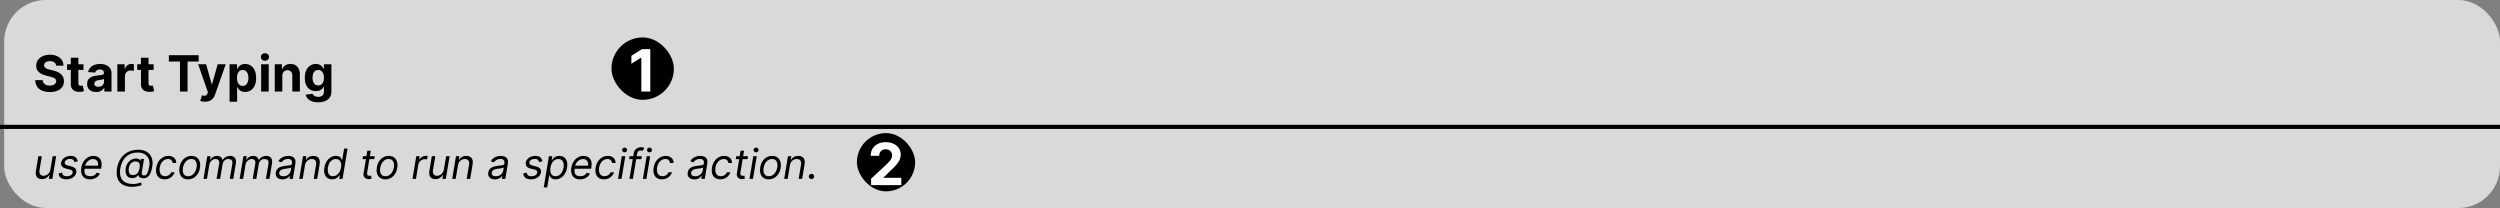 <svg width="601" height="50" viewBox="0 0 601 50" fill="none" xmlns="http://www.w3.org/2000/svg">
<rect x="0" y="0" width="601" height="50" fill="#808080" stroke="none"/>
<rect x="1" width="600" height="50" rx="10" fill="#D9D9D9"/>
<path d="M12.119 40.77L12.659 37.545H13.497L12.588 43H11.75L11.906 42.077H11.849C11.679 42.354 11.441 42.589 11.136 42.783C10.83 42.975 10.472 43.071 10.06 43.071C9.719 43.071 9.428 42.996 9.186 42.847C8.947 42.696 8.777 42.468 8.675 42.166C8.575 41.86 8.563 41.475 8.639 41.011L9.222 37.545H10.06L9.491 40.955C9.428 41.352 9.488 41.669 9.673 41.906C9.857 42.143 10.124 42.261 10.472 42.261C10.68 42.261 10.9 42.208 11.132 42.102C11.367 41.995 11.575 41.832 11.757 41.611C11.942 41.391 12.062 41.111 12.119 40.77ZM18.697 38.767L17.901 38.98C17.873 38.852 17.823 38.729 17.752 38.611C17.684 38.49 17.577 38.392 17.433 38.316C17.291 38.238 17.096 38.199 16.85 38.199C16.517 38.199 16.227 38.276 15.98 38.43C15.734 38.581 15.593 38.774 15.558 39.008C15.522 39.215 15.569 39.379 15.7 39.502C15.83 39.625 16.048 39.726 16.353 39.804L17.134 40.003C17.603 40.124 17.937 40.305 18.136 40.546C18.337 40.785 18.406 41.097 18.342 41.48C18.29 41.793 18.154 42.072 17.933 42.318C17.713 42.564 17.431 42.758 17.088 42.901C16.745 43.043 16.363 43.114 15.941 43.114C15.38 43.114 14.937 42.993 14.613 42.751C14.289 42.508 14.116 42.155 14.095 41.693L14.933 41.494C14.954 41.785 15.058 42.006 15.245 42.155C15.435 42.302 15.7 42.375 16.041 42.375C16.431 42.375 16.757 42.292 17.017 42.126C17.278 41.958 17.426 41.757 17.461 41.523C17.497 41.331 17.459 41.171 17.348 41.043C17.239 40.916 17.049 40.82 16.779 40.756L15.913 40.543C15.43 40.422 15.091 40.237 14.897 39.989C14.705 39.74 14.642 39.428 14.705 39.051C14.758 38.743 14.89 38.471 15.103 38.234C15.319 37.998 15.588 37.812 15.913 37.677C16.239 37.542 16.595 37.474 16.978 37.474C17.518 37.474 17.922 37.593 18.189 37.83C18.457 38.064 18.626 38.376 18.697 38.767ZM21.62 43.114C21.097 43.114 20.665 42.998 20.324 42.766C19.983 42.531 19.745 42.205 19.61 41.785C19.476 41.364 19.454 40.874 19.547 40.315C19.639 39.757 19.822 39.264 20.097 38.838C20.372 38.41 20.714 38.076 21.123 37.837C21.533 37.595 21.983 37.474 22.473 37.474C22.757 37.474 23.03 37.522 23.293 37.617C23.556 37.711 23.783 37.865 23.975 38.078C24.166 38.289 24.3 38.568 24.376 38.916C24.452 39.264 24.447 39.693 24.362 40.202L24.305 40.557H20.101L20.214 39.832H23.566C23.621 39.525 23.607 39.25 23.524 39.008C23.443 38.767 23.302 38.577 23.101 38.437C22.902 38.297 22.65 38.227 22.345 38.227C22.03 38.227 21.736 38.312 21.464 38.483C21.192 38.651 20.965 38.864 20.782 39.122C20.6 39.378 20.486 39.638 20.441 39.903L20.342 40.528C20.271 40.981 20.282 41.34 20.374 41.608C20.469 41.876 20.633 42.068 20.867 42.187C21.102 42.303 21.395 42.361 21.748 42.361C21.973 42.361 22.18 42.33 22.37 42.269C22.559 42.205 22.728 42.11 22.878 41.984C23.027 41.856 23.152 41.698 23.254 41.508L24.021 41.736C23.891 42.01 23.707 42.252 23.471 42.46C23.236 42.666 22.962 42.827 22.647 42.943C22.334 43.057 21.992 43.114 21.62 43.114ZM31.878 44.918C31.153 44.918 30.53 44.818 30.006 44.619C29.483 44.423 29.063 44.133 28.746 43.749C28.431 43.366 28.223 42.896 28.121 42.34C28.019 41.783 28.026 41.146 28.142 40.429C28.256 39.735 28.457 39.115 28.746 38.568C29.035 38.021 29.399 37.557 29.84 37.176C30.282 36.793 30.791 36.5 31.366 36.299C31.942 36.098 32.572 35.997 33.256 35.997C33.921 35.997 34.486 36.106 34.95 36.324C35.414 36.539 35.783 36.832 36.057 37.201C36.334 37.568 36.519 37.981 36.611 38.44C36.706 38.9 36.715 39.373 36.636 39.861C36.58 40.204 36.505 40.552 36.413 40.905C36.323 41.258 36.2 41.582 36.043 41.878C35.887 42.171 35.684 42.408 35.432 42.588C35.182 42.768 34.868 42.858 34.492 42.858C34.326 42.858 34.147 42.832 33.955 42.78C33.764 42.728 33.6 42.641 33.465 42.521C33.33 42.4 33.265 42.238 33.27 42.034H33.227C33.151 42.171 33.045 42.302 32.908 42.425C32.77 42.548 32.601 42.646 32.4 42.719C32.199 42.793 31.963 42.825 31.693 42.815C31.388 42.803 31.129 42.735 30.916 42.609C30.705 42.481 30.539 42.309 30.418 42.091C30.298 41.871 30.222 41.616 30.191 41.327C30.16 41.036 30.173 40.722 30.23 40.386C30.285 40.067 30.38 39.774 30.518 39.509C30.655 39.244 30.824 39.012 31.026 38.813C31.229 38.614 31.454 38.456 31.7 38.337C31.947 38.217 32.205 38.142 32.474 38.114C32.716 38.09 32.93 38.101 33.117 38.146C33.304 38.188 33.453 38.253 33.565 38.341C33.676 38.426 33.739 38.521 33.753 38.625H33.795L33.867 38.227H34.619L34.08 41.438C34.051 41.636 34.081 41.812 34.168 41.963C34.256 42.115 34.406 42.19 34.619 42.19C34.861 42.19 35.059 42.108 35.212 41.942C35.369 41.776 35.499 41.52 35.603 41.175C35.709 40.829 35.808 40.386 35.898 39.847C35.952 39.529 35.962 39.217 35.926 38.909C35.891 38.599 35.808 38.309 35.678 38.039C35.55 37.769 35.37 37.531 35.138 37.325C34.906 37.119 34.62 36.958 34.282 36.842C33.946 36.724 33.552 36.665 33.099 36.665C32.543 36.665 32.031 36.751 31.562 36.924C31.093 37.094 30.679 37.344 30.319 37.673C29.959 38 29.661 38.398 29.424 38.867C29.187 39.333 29.02 39.863 28.923 40.457C28.824 41.061 28.814 41.597 28.895 42.066C28.978 42.535 29.149 42.93 29.41 43.252C29.673 43.574 30.022 43.818 30.457 43.984C30.893 44.152 31.414 44.236 32.02 44.236C32.28 44.236 32.541 44.211 32.801 44.161C33.062 44.111 33.294 44.057 33.497 43.998C33.701 43.939 33.847 43.895 33.938 43.867L34.037 44.52C33.876 44.581 33.672 44.643 33.426 44.705C33.18 44.766 32.921 44.817 32.648 44.857C32.376 44.898 32.119 44.918 31.878 44.918ZM31.935 42.091C32.252 42.091 32.518 42.027 32.734 41.899C32.949 41.771 33.123 41.578 33.256 41.32C33.388 41.062 33.488 40.737 33.554 40.344C33.62 39.946 33.621 39.636 33.557 39.413C33.496 39.191 33.375 39.035 33.195 38.945C33.018 38.855 32.787 38.81 32.503 38.81C32.233 38.81 31.991 38.881 31.778 39.023C31.565 39.162 31.389 39.349 31.249 39.584C31.11 39.816 31.016 40.069 30.969 40.344C30.921 40.647 30.916 40.932 30.951 41.2C30.989 41.465 31.085 41.68 31.239 41.846C31.395 42.009 31.627 42.091 31.935 42.091ZM39.567 43.114C39.053 43.114 38.632 42.993 38.303 42.751C37.976 42.51 37.749 42.177 37.621 41.754C37.493 41.33 37.474 40.846 37.564 40.301C37.654 39.747 37.836 39.258 38.111 38.834C38.386 38.408 38.728 38.076 39.137 37.837C39.547 37.595 39.998 37.474 40.49 37.474C40.874 37.474 41.208 37.545 41.492 37.688C41.776 37.83 41.995 38.028 42.149 38.284C42.303 38.54 42.375 38.838 42.365 39.179H41.527C41.504 38.93 41.397 38.71 41.208 38.519C41.02 38.324 40.743 38.227 40.377 38.227C40.05 38.227 39.749 38.312 39.475 38.483C39.2 38.651 38.969 38.889 38.782 39.197C38.595 39.502 38.468 39.861 38.402 40.273C38.331 40.694 38.337 41.061 38.42 41.374C38.503 41.686 38.653 41.929 38.871 42.102C39.089 42.274 39.363 42.361 39.695 42.361C39.913 42.361 40.116 42.323 40.306 42.247C40.495 42.171 40.663 42.062 40.81 41.92C40.957 41.778 41.073 41.608 41.158 41.409H41.996C41.892 41.731 41.725 42.021 41.495 42.279C41.266 42.535 40.987 42.738 40.661 42.89C40.334 43.039 39.969 43.114 39.567 43.114ZM45.203 43.114C44.701 43.114 44.281 42.994 43.942 42.755C43.603 42.516 43.364 42.181 43.225 41.75C43.087 41.319 43.065 40.817 43.157 40.244C43.247 39.686 43.426 39.199 43.693 38.785C43.963 38.368 44.298 38.046 44.698 37.819C45.101 37.589 45.544 37.474 46.026 37.474C46.528 37.474 46.947 37.595 47.284 37.837C47.622 38.076 47.861 38.412 48.001 38.845C48.141 39.276 48.164 39.78 48.072 40.358C47.982 40.912 47.801 41.396 47.529 41.81C47.259 42.222 46.924 42.543 46.524 42.773C46.126 43 45.685 43.114 45.203 43.114ZM45.217 42.361C45.6 42.361 45.933 42.263 46.215 42.066C46.499 41.87 46.728 41.61 46.904 41.288C47.081 40.966 47.201 40.618 47.262 40.244C47.319 39.889 47.317 39.559 47.255 39.254C47.194 38.946 47.062 38.698 46.861 38.511C46.66 38.322 46.377 38.227 46.012 38.227C45.629 38.227 45.294 38.327 45.007 38.526C44.723 38.724 44.493 38.986 44.318 39.31C44.143 39.635 44.026 39.984 43.967 40.358C43.91 40.713 43.911 41.043 43.97 41.349C44.032 41.652 44.163 41.897 44.364 42.084C44.568 42.269 44.852 42.361 45.217 42.361ZM48.918 43L49.827 37.545H50.637L50.495 38.398H50.566C50.729 38.106 50.95 37.88 51.23 37.719C51.511 37.556 51.83 37.474 52.185 37.474C52.54 37.474 52.825 37.556 53.041 37.719C53.256 37.88 53.407 38.106 53.492 38.398H53.549C53.733 38.114 53.98 37.889 54.287 37.723C54.597 37.557 54.948 37.474 55.338 37.474C55.821 37.474 56.193 37.627 56.453 37.932C56.716 38.238 56.794 38.71 56.688 39.349L56.077 43H55.239L55.85 39.349C55.914 38.945 55.85 38.657 55.658 38.486C55.469 38.314 55.225 38.227 54.926 38.227C54.543 38.227 54.227 38.342 53.978 38.572C53.73 38.801 53.577 39.094 53.52 39.449L52.924 43H52.071L52.696 39.264C52.746 38.952 52.687 38.701 52.519 38.511C52.351 38.322 52.107 38.227 51.787 38.227C51.569 38.227 51.356 38.286 51.148 38.405C50.94 38.521 50.761 38.682 50.612 38.888C50.463 39.091 50.367 39.326 50.324 39.591L49.756 43H48.918ZM57.609 43L58.519 37.545H59.328L59.186 38.398H59.257C59.42 38.106 59.642 37.88 59.921 37.719C60.203 37.556 60.521 37.474 60.876 37.474C61.231 37.474 61.517 37.556 61.732 37.719C61.948 37.88 62.098 38.106 62.183 38.398H62.24C62.425 38.114 62.671 37.889 62.979 37.723C63.289 37.557 63.639 37.474 64.03 37.474C64.513 37.474 64.885 37.627 65.145 37.932C65.408 38.238 65.486 38.71 65.379 39.349L64.769 43H63.93L64.541 39.349C64.605 38.945 64.541 38.657 64.349 38.486C64.16 38.314 63.916 38.227 63.618 38.227C63.234 38.227 62.918 38.342 62.67 38.572C62.421 38.801 62.269 39.094 62.212 39.449L61.615 43H60.763L61.388 39.264C61.438 38.952 61.378 38.701 61.21 38.511C61.042 38.322 60.798 38.227 60.479 38.227C60.261 38.227 60.048 38.286 59.84 38.405C59.631 38.521 59.452 38.682 59.303 38.888C59.154 39.091 59.058 39.326 59.016 39.591L58.447 43H57.609ZM67.892 43.128C67.546 43.128 67.243 43.063 66.983 42.932C66.722 42.8 66.529 42.609 66.404 42.361C66.278 42.11 66.244 41.807 66.301 41.452C66.355 41.139 66.461 40.886 66.617 40.692C66.773 40.495 66.963 40.341 67.185 40.23C67.41 40.117 67.651 40.032 67.909 39.978C68.17 39.921 68.429 39.877 68.687 39.847C69.023 39.804 69.297 39.771 69.507 39.747C69.718 39.724 69.877 39.684 69.983 39.63C70.09 39.575 70.155 39.482 70.179 39.349V39.321C70.235 38.973 70.189 38.702 70.04 38.508C69.891 38.311 69.625 38.213 69.241 38.213C68.843 38.213 68.511 38.301 68.243 38.476C67.976 38.651 67.778 38.838 67.65 39.037L66.912 38.753C67.106 38.421 67.338 38.163 67.608 37.979C67.877 37.792 68.16 37.661 68.456 37.588C68.752 37.512 69.037 37.474 69.312 37.474C69.487 37.474 69.685 37.496 69.905 37.538C70.125 37.579 70.331 37.663 70.523 37.791C70.717 37.918 70.863 38.111 70.96 38.369C71.059 38.627 71.073 38.973 71.002 39.406L70.406 43H69.568L69.696 42.261H69.653C69.577 42.38 69.461 42.506 69.305 42.641C69.151 42.776 68.956 42.891 68.719 42.986C68.485 43.081 68.209 43.128 67.892 43.128ZM68.133 42.375C68.465 42.375 68.755 42.31 69.003 42.18C69.254 42.05 69.455 41.881 69.607 41.675C69.761 41.469 69.857 41.253 69.894 41.026L70.022 40.258C69.98 40.301 69.896 40.34 69.77 40.376C69.645 40.409 69.503 40.438 69.344 40.465C69.188 40.488 69.035 40.51 68.886 40.528C68.739 40.545 68.621 40.559 68.531 40.571C68.308 40.599 68.097 40.646 67.895 40.709C67.696 40.771 67.528 40.865 67.391 40.99C67.256 41.113 67.172 41.281 67.139 41.494C67.089 41.785 67.159 42.006 67.348 42.155C67.538 42.302 67.799 42.375 68.133 42.375ZM73.313 39.719L72.774 43H71.936L72.845 37.545H73.654L73.512 38.398H73.583C73.754 38.121 73.985 37.898 74.276 37.73C74.567 37.56 74.918 37.474 75.33 37.474C75.695 37.474 76.003 37.55 76.254 37.702C76.507 37.851 76.686 38.078 76.79 38.383C76.897 38.687 76.912 39.07 76.836 39.534L76.254 43H75.416L75.984 39.591C76.055 39.165 75.999 38.831 75.817 38.59C75.637 38.348 75.352 38.227 74.961 38.227C74.691 38.227 74.442 38.285 74.212 38.401C73.985 38.517 73.792 38.687 73.633 38.909C73.477 39.132 73.37 39.401 73.313 39.719ZM79.838 43.114C79.381 43.114 78.997 42.999 78.687 42.769C78.377 42.537 78.158 42.211 78.03 41.789C77.905 41.365 77.889 40.865 77.984 40.287C78.081 39.714 78.262 39.217 78.527 38.795C78.795 38.374 79.123 38.048 79.511 37.819C79.899 37.589 80.323 37.474 80.782 37.474C81.137 37.474 81.409 37.534 81.596 37.652C81.785 37.768 81.922 37.901 82.007 38.05C82.093 38.197 82.158 38.317 82.203 38.412H82.274L82.721 35.727H83.559L82.352 43H81.542L81.684 42.162H81.585C81.507 42.261 81.398 42.387 81.258 42.538C81.118 42.688 80.934 42.821 80.704 42.94C80.477 43.056 80.188 43.114 79.838 43.114ZM80.044 42.361C80.38 42.361 80.68 42.273 80.946 42.098C81.213 41.92 81.436 41.675 81.613 41.363C81.791 41.048 81.914 40.685 81.983 40.273C82.051 39.865 82.049 39.509 81.975 39.204C81.902 38.896 81.761 38.657 81.553 38.486C81.345 38.314 81.069 38.227 80.725 38.227C80.373 38.227 80.066 38.318 79.806 38.501C79.545 38.681 79.334 38.926 79.17 39.236C79.007 39.544 78.893 39.889 78.829 40.273C78.765 40.661 78.764 41.014 78.826 41.331C78.887 41.646 79.017 41.897 79.216 42.084C79.418 42.269 79.693 42.361 80.044 42.361ZM90.09 37.545L89.976 38.256H87.15L87.263 37.545H90.09ZM88.3 36.239H89.138L88.272 41.438C88.234 41.674 88.24 41.852 88.289 41.97C88.341 42.086 88.42 42.164 88.524 42.205C88.63 42.242 88.745 42.261 88.868 42.261C88.961 42.261 89.036 42.257 89.096 42.247C89.155 42.235 89.202 42.226 89.238 42.219L89.294 42.972C89.231 42.993 89.144 43.014 89.035 43.035C88.929 43.059 88.797 43.071 88.641 43.071C88.404 43.071 88.182 43.02 87.973 42.918C87.765 42.816 87.605 42.661 87.494 42.453C87.383 42.245 87.353 41.982 87.405 41.665L88.3 36.239ZM92.634 43.114C92.132 43.114 91.712 42.994 91.374 42.755C91.035 42.516 90.796 42.181 90.656 41.75C90.519 41.319 90.496 40.817 90.589 40.244C90.679 39.686 90.858 39.199 91.125 38.785C91.395 38.368 91.73 38.046 92.13 37.819C92.532 37.589 92.975 37.474 93.458 37.474C93.96 37.474 94.379 37.595 94.715 37.837C95.054 38.076 95.293 38.412 95.433 38.845C95.572 39.276 95.596 39.78 95.504 40.358C95.414 40.912 95.233 41.396 94.96 41.81C94.69 42.222 94.355 42.543 93.955 42.773C93.558 43 93.117 43.114 92.634 43.114ZM92.648 42.361C93.032 42.361 93.365 42.263 93.646 42.066C93.93 41.87 94.16 41.61 94.335 41.288C94.513 40.966 94.632 40.618 94.694 40.244C94.751 39.889 94.748 39.559 94.687 39.254C94.625 38.946 94.494 38.698 94.293 38.511C94.091 38.322 93.808 38.227 93.444 38.227C93.06 38.227 92.725 38.327 92.439 38.526C92.155 38.724 91.925 38.986 91.75 39.31C91.575 39.635 91.458 39.984 91.398 40.358C91.342 40.713 91.343 41.043 91.402 41.349C91.463 41.652 91.595 41.897 91.796 42.084C92 42.269 92.284 42.361 92.648 42.361ZM99.162 43L100.071 37.545H100.881L100.739 38.369H100.796C100.938 38.099 101.154 37.88 101.445 37.712C101.737 37.544 102.046 37.46 102.372 37.46C102.436 37.46 102.513 37.461 102.603 37.464C102.693 37.464 102.763 37.467 102.813 37.474L102.671 38.327C102.642 38.32 102.578 38.309 102.479 38.295C102.379 38.278 102.273 38.27 102.159 38.27C101.894 38.27 101.649 38.325 101.424 38.437C101.199 38.546 101.011 38.697 100.86 38.891C100.708 39.083 100.611 39.302 100.568 39.548L100 43H99.162ZM106.709 40.77L107.249 37.545H108.087L107.178 43H106.34L106.496 42.077H106.439C106.269 42.354 106.031 42.589 105.725 42.783C105.42 42.975 105.061 43.071 104.65 43.071C104.309 43.071 104.017 42.996 103.776 42.847C103.537 42.696 103.366 42.468 103.265 42.166C103.165 41.86 103.153 41.475 103.229 41.011L103.811 37.545H104.65L104.081 40.955C104.017 41.352 104.078 41.669 104.262 41.906C104.447 42.143 104.713 42.261 105.061 42.261C105.27 42.261 105.49 42.208 105.722 42.102C105.956 41.995 106.165 41.832 106.347 41.611C106.532 41.391 106.652 41.111 106.709 40.77ZM110.091 39.719L109.551 43H108.713L109.622 37.545H110.432L110.29 38.398H110.361C110.531 38.121 110.762 37.898 111.053 37.73C111.344 37.56 111.696 37.474 112.108 37.474C112.472 37.474 112.78 37.55 113.031 37.702C113.284 37.851 113.463 38.078 113.567 38.383C113.674 38.687 113.689 39.07 113.613 39.534L113.031 43H112.193L112.761 39.591C112.832 39.165 112.777 38.831 112.594 38.59C112.414 38.348 112.129 38.227 111.738 38.227C111.469 38.227 111.219 38.285 110.989 38.401C110.762 38.517 110.569 38.687 110.41 38.909C110.254 39.132 110.148 39.401 110.091 39.719ZM118.966 43.128C118.62 43.128 118.317 43.063 118.057 42.932C117.796 42.8 117.603 42.609 117.478 42.361C117.353 42.11 117.318 41.807 117.375 41.452C117.429 41.139 117.535 40.886 117.691 40.692C117.847 40.495 118.037 40.341 118.259 40.23C118.484 40.117 118.726 40.032 118.984 39.978C119.244 39.921 119.503 39.877 119.761 39.847C120.098 39.804 120.371 39.771 120.582 39.747C120.792 39.724 120.951 39.684 121.058 39.63C121.164 39.575 121.229 39.482 121.253 39.349V39.321C121.31 38.973 121.263 38.702 121.114 38.508C120.965 38.311 120.699 38.213 120.315 38.213C119.918 38.213 119.585 38.301 119.317 38.476C119.05 38.651 118.852 38.838 118.724 39.037L117.986 38.753C118.18 38.421 118.412 38.163 118.682 37.979C118.952 37.792 119.235 37.661 119.531 37.588C119.826 37.512 120.112 37.474 120.386 37.474C120.562 37.474 120.759 37.496 120.979 37.538C121.2 37.579 121.406 37.663 121.597 37.791C121.791 37.918 121.937 38.111 122.034 38.369C122.134 38.627 122.148 38.973 122.077 39.406L121.48 43H120.642L120.77 42.261H120.727C120.652 42.38 120.536 42.506 120.379 42.641C120.225 42.776 120.03 42.891 119.793 42.986C119.559 43.081 119.283 43.128 118.966 43.128ZM119.207 42.375C119.539 42.375 119.829 42.31 120.077 42.18C120.328 42.05 120.53 41.881 120.681 41.675C120.835 41.469 120.931 41.253 120.969 41.026L121.097 40.258C121.054 40.301 120.97 40.34 120.844 40.376C120.719 40.409 120.577 40.438 120.418 40.465C120.262 40.488 120.109 40.51 119.96 40.528C119.813 40.545 119.695 40.559 119.605 40.571C119.383 40.599 119.171 40.646 118.969 40.709C118.771 40.771 118.603 40.865 118.465 40.99C118.33 41.113 118.246 41.281 118.213 41.494C118.163 41.785 118.233 42.006 118.423 42.155C118.612 42.302 118.874 42.375 119.207 42.375ZM130.396 38.767L129.601 38.98C129.572 38.852 129.523 38.729 129.452 38.611C129.383 38.49 129.276 38.392 129.132 38.316C128.99 38.238 128.796 38.199 128.55 38.199C128.216 38.199 127.926 38.276 127.68 38.43C127.433 38.581 127.292 38.774 127.257 39.008C127.221 39.215 127.269 39.379 127.399 39.502C127.529 39.625 127.747 39.726 128.052 39.804L128.834 40.003C129.302 40.124 129.636 40.305 129.835 40.546C130.036 40.785 130.105 41.097 130.041 41.48C129.989 41.793 129.853 42.072 129.633 42.318C129.412 42.564 129.131 42.758 128.787 42.901C128.444 43.043 128.062 43.114 127.64 43.114C127.079 43.114 126.637 42.993 126.312 42.751C125.988 42.508 125.815 42.155 125.794 41.693L126.632 41.494C126.653 41.785 126.757 42.006 126.944 42.155C127.134 42.302 127.399 42.375 127.74 42.375C128.131 42.375 128.456 42.292 128.716 42.126C128.977 41.958 129.125 41.757 129.16 41.523C129.196 41.331 129.158 41.171 129.047 41.043C128.938 40.916 128.748 40.82 128.479 40.756L127.612 40.543C127.129 40.422 126.791 40.237 126.596 39.989C126.405 39.74 126.341 39.428 126.405 39.051C126.457 38.743 126.589 38.471 126.802 38.234C127.018 37.998 127.288 37.812 127.612 37.677C127.939 37.542 128.294 37.474 128.677 37.474C129.217 37.474 129.621 37.593 129.888 37.83C130.156 38.064 130.325 38.376 130.396 38.767ZM130.706 45.045L131.963 37.545H132.773L132.631 38.412H132.73C132.806 38.317 132.91 38.197 133.043 38.05C133.178 37.901 133.359 37.768 133.586 37.652C133.816 37.534 134.108 37.474 134.463 37.474C134.922 37.474 135.307 37.589 135.617 37.819C135.927 38.048 136.146 38.374 136.274 38.795C136.402 39.217 136.419 39.714 136.324 40.287C136.229 40.865 136.048 41.365 135.781 41.789C135.513 42.211 135.186 42.537 134.8 42.769C134.415 42.999 133.994 43.114 133.54 43.114C133.189 43.114 132.918 43.056 132.727 42.94C132.535 42.821 132.395 42.688 132.308 42.538C132.22 42.387 132.152 42.261 132.105 42.162H132.034L131.551 45.045H130.706ZM132.332 40.273C132.266 40.685 132.266 41.048 132.332 41.363C132.401 41.675 132.537 41.92 132.741 42.098C132.947 42.273 133.218 42.361 133.554 42.361C133.904 42.361 134.211 42.269 134.474 42.084C134.739 41.897 134.957 41.646 135.127 41.331C135.3 41.014 135.42 40.661 135.486 40.273C135.547 39.889 135.545 39.544 135.479 39.236C135.412 38.926 135.277 38.681 135.074 38.501C134.87 38.318 134.591 38.227 134.236 38.227C133.895 38.227 133.593 38.314 133.33 38.486C133.07 38.657 132.854 38.896 132.684 39.204C132.516 39.509 132.399 39.865 132.332 40.273ZM139.423 43.114C138.9 43.114 138.468 42.998 138.127 42.766C137.786 42.531 137.548 42.205 137.413 41.785C137.278 41.364 137.257 40.874 137.349 40.315C137.442 39.757 137.625 39.264 137.9 38.838C138.174 38.41 138.516 38.076 138.926 37.837C139.336 37.595 139.785 37.474 140.275 37.474C140.559 37.474 140.833 37.522 141.096 37.617C141.358 37.711 141.586 37.865 141.778 38.078C141.969 38.289 142.103 38.568 142.179 38.916C142.255 39.264 142.25 39.693 142.165 40.202L142.108 40.557H137.903L138.017 39.832H141.369C141.424 39.525 141.409 39.25 141.327 39.008C141.246 38.767 141.105 38.577 140.904 38.437C140.705 38.297 140.453 38.227 140.148 38.227C139.833 38.227 139.539 38.312 139.267 38.483C138.995 38.651 138.767 38.864 138.585 39.122C138.403 39.378 138.289 39.638 138.244 39.903L138.145 40.528C138.074 40.981 138.084 41.34 138.177 41.608C138.271 41.876 138.436 42.068 138.67 42.187C138.905 42.303 139.198 42.361 139.551 42.361C139.776 42.361 139.983 42.33 140.172 42.269C140.362 42.205 140.531 42.11 140.68 41.984C140.829 41.856 140.955 41.698 141.057 41.508L141.824 41.736C141.693 42.01 141.51 42.252 141.273 42.46C141.039 42.666 140.764 42.827 140.449 42.943C140.137 43.057 139.795 43.114 139.423 43.114ZM145.192 43.114C144.678 43.114 144.257 42.993 143.928 42.751C143.601 42.51 143.374 42.177 143.246 41.754C143.118 41.33 143.099 40.846 143.189 40.301C143.279 39.747 143.461 39.258 143.736 38.834C144.011 38.408 144.353 38.076 144.762 37.837C145.172 37.595 145.623 37.474 146.115 37.474C146.499 37.474 146.833 37.545 147.117 37.688C147.401 37.83 147.62 38.028 147.774 38.284C147.927 38.54 148 38.838 147.99 39.179H147.152C147.128 38.93 147.022 38.71 146.833 38.519C146.646 38.324 146.369 38.227 146.002 38.227C145.675 38.227 145.374 38.312 145.1 38.483C144.825 38.651 144.594 38.889 144.407 39.197C144.22 39.502 144.093 39.861 144.027 40.273C143.956 40.694 143.962 41.061 144.045 41.374C144.128 41.686 144.278 41.929 144.496 42.102C144.714 42.274 144.988 42.361 145.32 42.361C145.538 42.361 145.741 42.323 145.931 42.247C146.12 42.171 146.288 42.062 146.435 41.92C146.582 41.778 146.698 41.608 146.783 41.409H147.621C147.517 41.731 147.35 42.021 147.12 42.279C146.891 42.535 146.612 42.738 146.286 42.89C145.959 43.039 145.594 43.114 145.192 43.114ZM148.576 43L149.485 37.545H150.323L149.414 43H148.576ZM150.16 36.622C149.997 36.622 149.856 36.566 149.737 36.455C149.621 36.344 149.563 36.21 149.563 36.054C149.563 35.898 149.621 35.764 149.737 35.653C149.856 35.541 149.997 35.486 150.16 35.486C150.323 35.486 150.463 35.541 150.579 35.653C150.697 35.764 150.757 35.898 150.757 36.054C150.757 36.21 150.697 36.344 150.579 36.455C150.463 36.566 150.323 36.622 150.16 36.622ZM154.287 37.545L154.174 38.256H151.233L151.347 37.545H154.287ZM151.319 43L152.355 36.793C152.403 36.48 152.516 36.22 152.696 36.011C152.879 35.803 153.095 35.647 153.346 35.543C153.6 35.438 153.856 35.386 154.117 35.386C154.323 35.386 154.487 35.403 154.61 35.436C154.736 35.469 154.827 35.5 154.884 35.528L154.529 36.253C154.486 36.239 154.429 36.221 154.358 36.2C154.29 36.178 154.195 36.168 154.074 36.168C153.797 36.168 153.587 36.237 153.442 36.377C153.298 36.517 153.201 36.722 153.151 36.992L152.157 43H151.319ZM154.553 43L155.462 37.545H156.3L155.391 43H154.553ZM156.137 36.622C155.973 36.622 155.832 36.566 155.714 36.455C155.598 36.344 155.54 36.21 155.54 36.054C155.54 35.898 155.598 35.764 155.714 35.653C155.832 35.541 155.973 35.486 156.137 35.486C156.3 35.486 156.44 35.541 156.556 35.653C156.674 35.764 156.733 35.898 156.733 36.054C156.733 36.21 156.674 36.344 156.556 36.455C156.44 36.566 156.3 36.622 156.137 36.622ZM159.127 43.114C158.614 43.114 158.192 42.993 157.863 42.751C157.537 42.51 157.309 42.177 157.181 41.754C157.054 41.33 157.035 40.846 157.125 40.301C157.215 39.747 157.397 39.258 157.672 38.834C157.946 38.408 158.288 38.076 158.698 37.837C159.107 37.595 159.558 37.474 160.051 37.474C160.434 37.474 160.768 37.545 161.052 37.688C161.336 37.83 161.555 38.028 161.709 38.284C161.863 38.54 161.935 38.838 161.926 39.179H161.088C161.064 38.93 160.958 38.71 160.768 38.519C160.581 38.324 160.304 38.227 159.937 38.227C159.61 38.227 159.31 38.312 159.035 38.483C158.761 38.651 158.53 38.889 158.343 39.197C158.156 39.502 158.029 39.861 157.963 40.273C157.892 40.694 157.898 41.061 157.98 41.374C158.063 41.686 158.214 41.929 158.431 42.102C158.649 42.274 158.924 42.361 159.255 42.361C159.473 42.361 159.677 42.323 159.866 42.247C160.056 42.171 160.224 42.062 160.37 41.92C160.517 41.778 160.633 41.608 160.718 41.409H161.556C161.452 41.731 161.285 42.021 161.056 42.279C160.826 42.535 160.548 42.738 160.221 42.89C159.895 43.039 159.53 43.114 159.127 43.114ZM166.915 43.128C166.569 43.128 166.266 43.063 166.006 42.932C165.746 42.8 165.553 42.609 165.427 42.361C165.302 42.11 165.267 41.807 165.324 41.452C165.379 41.139 165.484 40.886 165.64 40.692C165.797 40.495 165.986 40.341 166.208 40.23C166.433 40.117 166.675 40.032 166.933 39.978C167.193 39.921 167.453 39.877 167.711 39.847C168.047 39.804 168.32 39.771 168.531 39.747C168.742 39.724 168.9 39.684 169.007 39.63C169.113 39.575 169.178 39.482 169.202 39.349V39.321C169.259 38.973 169.213 38.702 169.064 38.508C168.914 38.311 168.648 38.213 168.265 38.213C167.867 38.213 167.534 38.301 167.267 38.476C166.999 38.651 166.801 38.838 166.674 39.037L165.935 38.753C166.129 38.421 166.361 38.163 166.631 37.979C166.901 37.792 167.184 37.661 167.48 37.588C167.776 37.512 168.061 37.474 168.336 37.474C168.511 37.474 168.708 37.496 168.929 37.538C169.149 37.579 169.355 37.663 169.547 37.791C169.741 37.918 169.886 38.111 169.983 38.369C170.083 38.627 170.097 38.973 170.026 39.406L169.429 43H168.591L168.719 42.261H168.676C168.601 42.38 168.485 42.506 168.328 42.641C168.175 42.776 167.979 42.891 167.743 42.986C167.508 43.081 167.232 43.128 166.915 43.128ZM167.157 42.375C167.488 42.375 167.778 42.31 168.027 42.18C168.278 42.05 168.479 41.881 168.63 41.675C168.784 41.469 168.88 41.253 168.918 41.026L169.046 40.258C169.003 40.301 168.919 40.34 168.794 40.376C168.668 40.409 168.526 40.438 168.368 40.465C168.211 40.488 168.059 40.51 167.909 40.528C167.763 40.545 167.644 40.559 167.554 40.571C167.332 40.599 167.12 40.646 166.919 40.709C166.72 40.771 166.552 40.865 166.414 40.99C166.279 41.113 166.195 41.281 166.162 41.494C166.113 41.785 166.182 42.006 166.372 42.155C166.561 42.302 166.823 42.375 167.157 42.375ZM173.161 43.114C172.647 43.114 172.226 42.993 171.896 42.751C171.57 42.51 171.343 42.177 171.215 41.754C171.087 41.33 171.068 40.846 171.158 40.301C171.248 39.747 171.43 39.258 171.705 38.834C171.979 38.408 172.321 38.076 172.731 37.837C173.141 37.595 173.592 37.474 174.084 37.474C174.468 37.474 174.801 37.545 175.085 37.688C175.369 37.83 175.588 38.028 175.742 38.284C175.896 38.54 175.968 38.838 175.959 39.179H175.121C175.097 38.93 174.991 38.71 174.801 38.519C174.614 38.324 174.337 38.227 173.97 38.227C173.644 38.227 173.343 38.312 173.068 38.483C172.794 38.651 172.563 38.889 172.376 39.197C172.189 39.502 172.062 39.861 171.996 40.273C171.925 40.694 171.931 41.061 172.014 41.374C172.097 41.686 172.247 41.929 172.465 42.102C172.682 42.274 172.957 42.361 173.289 42.361C173.506 42.361 173.71 42.323 173.899 42.247C174.089 42.171 174.257 42.062 174.404 41.92C174.55 41.778 174.666 41.608 174.752 41.409H175.59C175.485 41.731 175.319 42.021 175.089 42.279C174.859 42.535 174.581 42.738 174.254 42.89C173.928 43.039 173.563 43.114 173.161 43.114ZM179.826 37.545L179.713 38.256H176.886L176.999 37.545H179.826ZM178.036 36.239H178.874L178.008 41.438C177.97 41.674 177.976 41.852 178.026 41.97C178.078 42.086 178.156 42.164 178.26 42.205C178.367 42.242 178.481 42.261 178.605 42.261C178.697 42.261 178.773 42.257 178.832 42.247C178.891 42.235 178.938 42.226 178.974 42.219L179.031 42.972C178.967 42.993 178.88 43.014 178.771 43.035C178.665 43.059 178.534 43.071 178.377 43.071C178.141 43.071 177.918 43.02 177.71 42.918C177.501 42.816 177.342 42.661 177.23 42.453C177.119 42.245 177.089 41.982 177.142 41.665L178.036 36.239ZM180.178 43L181.087 37.545H181.925L181.016 43H180.178ZM181.762 36.622C181.598 36.622 181.457 36.566 181.339 36.455C181.223 36.344 181.165 36.21 181.165 36.054C181.165 35.898 181.223 35.764 181.339 35.653C181.457 35.541 181.598 35.486 181.762 35.486C181.925 35.486 182.065 35.541 182.181 35.653C182.299 35.764 182.358 35.898 182.358 36.054C182.358 36.21 182.299 36.344 182.181 36.455C182.065 36.566 181.925 36.622 181.762 36.622ZM184.802 43.114C184.3 43.114 183.88 42.994 183.542 42.755C183.203 42.516 182.964 42.181 182.824 41.75C182.687 41.319 182.664 40.817 182.757 40.244C182.847 39.686 183.025 39.199 183.293 38.785C183.563 38.368 183.898 38.046 184.298 37.819C184.7 37.589 185.143 37.474 185.626 37.474C186.128 37.474 186.547 37.595 186.883 37.837C187.222 38.076 187.461 38.412 187.6 38.845C187.74 39.276 187.764 39.78 187.672 40.358C187.582 40.912 187.4 41.396 187.128 41.81C186.858 42.222 186.523 42.543 186.123 42.773C185.725 43 185.285 43.114 184.802 43.114ZM184.816 42.361C185.2 42.361 185.533 42.263 185.814 42.066C186.098 41.87 186.328 41.61 186.503 41.288C186.681 40.966 186.8 40.618 186.862 40.244C186.919 39.889 186.916 39.559 186.855 39.254C186.793 38.946 186.662 38.698 186.461 38.511C186.259 38.322 185.976 38.227 185.612 38.227C185.228 38.227 184.893 38.327 184.607 38.526C184.323 38.724 184.093 38.986 183.918 39.31C183.743 39.635 183.626 39.984 183.566 40.358C183.51 40.713 183.511 41.043 183.57 41.349C183.632 41.652 183.763 41.897 183.964 42.084C184.168 42.269 184.452 42.361 184.816 42.361ZM189.895 39.719L189.356 43H188.518L189.427 37.545H190.236L190.094 38.398H190.165C190.336 38.121 190.567 37.898 190.858 37.73C191.149 37.56 191.501 37.474 191.912 37.474C192.277 37.474 192.585 37.55 192.836 37.702C193.089 37.851 193.268 38.078 193.372 38.383C193.479 38.687 193.494 39.07 193.418 39.534L192.836 43H191.998L192.566 39.591C192.637 39.165 192.581 38.831 192.399 38.59C192.219 38.348 191.934 38.227 191.543 38.227C191.273 38.227 191.023 38.285 190.794 38.401C190.567 38.517 190.374 38.687 190.215 38.909C190.059 39.132 189.952 39.401 189.895 39.719ZM195.077 43.057C194.897 43.057 194.747 42.995 194.626 42.872C194.506 42.747 194.443 42.595 194.438 42.418C194.436 42.24 194.499 42.092 194.626 41.974C194.754 41.853 194.905 41.793 195.077 41.793C195.253 41.793 195.404 41.854 195.532 41.977C195.66 42.1 195.721 42.247 195.717 42.418C195.714 42.536 195.683 42.644 195.624 42.741C195.567 42.838 195.491 42.915 195.393 42.972C195.299 43.028 195.193 43.057 195.077 43.057Z" fill="black"/>
<path d="M13.493 15.783C13.459 15.439 13.312 15.172 13.054 14.982C12.796 14.791 12.445 14.696 12.001 14.696C11.7 14.696 11.446 14.739 11.239 14.824C11.031 14.906 10.872 15.021 10.761 15.169C10.653 15.317 10.599 15.484 10.599 15.672C10.594 15.828 10.626 15.964 10.697 16.081C10.771 16.197 10.872 16.298 11 16.384C11.128 16.466 11.276 16.538 11.443 16.601C11.611 16.66 11.79 16.712 11.98 16.754L12.764 16.942C13.145 17.027 13.494 17.141 13.812 17.283C14.131 17.425 14.406 17.599 14.639 17.807C14.872 18.014 15.053 18.259 15.18 18.54C15.311 18.821 15.378 19.143 15.381 19.507C15.378 20.041 15.242 20.504 14.972 20.896C14.704 21.285 14.318 21.588 13.812 21.804C13.31 22.017 12.703 22.124 11.993 22.124C11.288 22.124 10.675 22.016 10.152 21.8C9.632 21.584 9.226 21.264 8.933 20.841C8.643 20.415 8.491 19.888 8.477 19.26H10.263C10.283 19.553 10.367 19.797 10.514 19.993C10.665 20.186 10.865 20.332 11.115 20.432C11.368 20.528 11.653 20.577 11.972 20.577C12.284 20.577 12.555 20.531 12.786 20.44C13.018 20.349 13.199 20.223 13.327 20.061C13.454 19.899 13.518 19.713 13.518 19.503C13.518 19.307 13.46 19.142 13.344 19.009C13.23 18.875 13.062 18.761 12.841 18.668C12.622 18.574 12.354 18.489 12.036 18.412L11.085 18.173C10.349 17.994 9.768 17.715 9.342 17.334C8.916 16.953 8.705 16.44 8.707 15.796C8.705 15.267 8.845 14.805 9.129 14.411C9.416 14.016 9.81 13.707 10.31 13.486C10.81 13.264 11.378 13.153 12.014 13.153C12.662 13.153 13.227 13.264 13.71 13.486C14.196 13.707 14.574 14.016 14.844 14.411C15.114 14.805 15.253 15.263 15.261 15.783H13.493ZM20.069 15.454V16.818H16.128V15.454H20.069ZM17.022 13.886H18.838V19.989C18.838 20.156 18.863 20.287 18.914 20.381C18.966 20.472 19.037 20.535 19.128 20.572C19.221 20.609 19.329 20.628 19.451 20.628C19.537 20.628 19.622 20.621 19.707 20.607C19.792 20.59 19.858 20.577 19.903 20.568L20.189 21.919C20.098 21.947 19.97 21.98 19.805 22.017C19.64 22.057 19.44 22.081 19.204 22.09C18.767 22.107 18.383 22.048 18.054 21.915C17.727 21.781 17.473 21.574 17.291 21.293C17.109 21.011 17.02 20.656 17.022 20.227V13.886ZM23.118 22.124C22.701 22.124 22.328 22.051 22.002 21.906C21.675 21.759 21.416 21.541 21.226 21.254C21.039 20.965 20.945 20.604 20.945 20.172C20.945 19.808 21.012 19.503 21.145 19.256C21.279 19.009 21.461 18.81 21.691 18.659C21.921 18.509 22.182 18.395 22.475 18.318C22.77 18.241 23.08 18.188 23.404 18.156C23.784 18.116 24.091 18.079 24.324 18.046C24.557 18.009 24.726 17.954 24.831 17.884C24.936 17.812 24.989 17.707 24.989 17.568V17.543C24.989 17.273 24.904 17.064 24.733 16.916C24.566 16.768 24.327 16.695 24.017 16.695C23.691 16.695 23.431 16.767 23.238 16.912C23.044 17.054 22.916 17.233 22.854 17.449L21.175 17.312C21.26 16.915 21.428 16.571 21.678 16.281C21.928 15.989 22.25 15.764 22.645 15.608C23.043 15.449 23.503 15.369 24.026 15.369C24.39 15.369 24.738 15.412 25.07 15.497C25.405 15.582 25.702 15.714 25.961 15.893C26.222 16.072 26.428 16.303 26.578 16.584C26.729 16.862 26.804 17.196 26.804 17.585V22H25.083V21.092H25.032C24.927 21.297 24.786 21.477 24.61 21.634C24.434 21.787 24.222 21.908 23.975 21.996C23.728 22.081 23.442 22.124 23.118 22.124ZM23.638 20.871C23.905 20.871 24.141 20.818 24.346 20.713C24.55 20.605 24.711 20.46 24.827 20.278C24.944 20.097 25.002 19.891 25.002 19.66V18.966C24.945 19.003 24.867 19.037 24.767 19.068C24.671 19.097 24.561 19.124 24.439 19.149C24.317 19.172 24.195 19.193 24.073 19.213C23.951 19.23 23.84 19.246 23.74 19.26C23.527 19.291 23.341 19.341 23.182 19.409C23.023 19.477 22.899 19.57 22.811 19.686C22.723 19.8 22.679 19.942 22.679 20.112C22.679 20.359 22.769 20.548 22.948 20.679C23.13 20.807 23.36 20.871 23.638 20.871ZM28.213 22V15.454H29.973V16.597H30.041C30.16 16.19 30.36 15.883 30.642 15.676C30.923 15.466 31.247 15.361 31.613 15.361C31.704 15.361 31.802 15.367 31.907 15.378C32.012 15.389 32.105 15.405 32.184 15.425V17.035C32.099 17.01 31.981 16.987 31.831 16.967C31.68 16.947 31.542 16.938 31.417 16.938C31.15 16.938 30.912 16.996 30.701 17.112C30.494 17.226 30.329 17.385 30.207 17.59C30.088 17.794 30.028 18.03 30.028 18.297V22H28.213ZM36.932 15.454V16.818H32.991V15.454H36.932ZM33.886 13.886H35.701V19.989C35.701 20.156 35.727 20.287 35.778 20.381C35.829 20.472 35.9 20.535 35.991 20.572C36.084 20.609 36.193 20.628 36.315 20.628C36.4 20.628 36.485 20.621 36.57 20.607C36.656 20.59 36.721 20.577 36.766 20.568L37.052 21.919C36.961 21.947 36.833 21.98 36.668 22.017C36.504 22.057 36.303 22.081 36.068 22.09C35.63 22.107 35.246 22.048 34.917 21.915C34.59 21.781 34.336 21.574 34.154 21.293C33.972 21.011 33.883 20.656 33.886 20.227V13.886ZM40.594 14.794V13.273H47.762V14.794H45.09V22H43.266V14.794H40.594ZM49.279 24.454C49.049 24.454 48.833 24.436 48.631 24.399C48.432 24.365 48.267 24.321 48.137 24.267L48.546 22.912C48.759 22.977 48.951 23.013 49.121 23.018C49.294 23.024 49.444 22.984 49.569 22.899C49.696 22.814 49.8 22.669 49.88 22.465L49.986 22.188L47.638 15.454H49.547L50.902 20.261H50.971L52.338 15.454H54.26L51.716 22.707C51.594 23.06 51.428 23.366 51.218 23.628C51.01 23.892 50.748 24.095 50.429 24.237C50.111 24.382 49.728 24.454 49.279 24.454ZM55.189 24.454V15.454H56.979V16.554H57.06C57.14 16.378 57.255 16.199 57.405 16.017C57.559 15.832 57.758 15.679 58.002 15.557C58.249 15.432 58.556 15.369 58.922 15.369C59.4 15.369 59.84 15.494 60.243 15.744C60.647 15.992 60.969 16.365 61.211 16.865C61.452 17.362 61.573 17.986 61.573 18.736C61.573 19.466 61.455 20.082 61.219 20.585C60.986 21.085 60.668 21.465 60.265 21.723C59.864 21.979 59.415 22.107 58.918 22.107C58.566 22.107 58.266 22.048 58.019 21.932C57.775 21.815 57.574 21.669 57.418 21.493C57.262 21.314 57.142 21.134 57.06 20.952H57.005V24.454H55.189ZM56.966 18.727C56.966 19.116 57.02 19.456 57.128 19.746C57.236 20.035 57.392 20.261 57.597 20.423C57.801 20.582 58.05 20.662 58.343 20.662C58.638 20.662 58.888 20.581 59.093 20.419C59.297 20.254 59.452 20.027 59.557 19.737C59.665 19.445 59.719 19.108 59.719 18.727C59.719 18.349 59.666 18.017 59.561 17.73C59.456 17.443 59.301 17.219 59.097 17.057C58.892 16.895 58.641 16.814 58.343 16.814C58.047 16.814 57.797 16.892 57.593 17.048C57.391 17.204 57.236 17.426 57.128 17.713C57.02 18 56.966 18.338 56.966 18.727ZM62.783 22V15.454H64.598V22H62.783ZM63.695 14.611C63.425 14.611 63.194 14.521 63 14.342C62.81 14.161 62.715 13.943 62.715 13.69C62.715 13.44 62.81 13.226 63 13.047C63.194 12.865 63.425 12.774 63.695 12.774C63.965 12.774 64.195 12.865 64.385 13.047C64.579 13.226 64.675 13.44 64.675 13.69C64.675 13.943 64.579 14.161 64.385 14.342C64.195 14.521 63.965 14.611 63.695 14.611ZM67.868 18.216V22H66.053V15.454H67.783V16.609H67.859C68.004 16.229 68.247 15.928 68.588 15.706C68.929 15.482 69.342 15.369 69.828 15.369C70.283 15.369 70.679 15.469 71.017 15.668C71.355 15.867 71.618 16.151 71.805 16.52C71.993 16.886 72.087 17.324 72.087 17.832V22H70.271V18.156C70.274 17.756 70.172 17.443 69.965 17.219C69.757 16.991 69.472 16.878 69.108 16.878C68.864 16.878 68.648 16.93 68.46 17.035C68.276 17.141 68.131 17.294 68.026 17.496C67.923 17.695 67.871 17.935 67.868 18.216ZM76.466 24.591C75.878 24.591 75.374 24.51 74.954 24.348C74.536 24.189 74.204 23.972 73.956 23.696C73.709 23.421 73.549 23.111 73.475 22.767L75.154 22.541C75.205 22.672 75.286 22.794 75.397 22.908C75.507 23.021 75.654 23.112 75.836 23.18C76.02 23.251 76.245 23.287 76.509 23.287C76.904 23.287 77.229 23.19 77.485 22.997C77.743 22.807 77.873 22.487 77.873 22.038V20.841H77.796C77.716 21.023 77.597 21.195 77.438 21.357C77.279 21.518 77.074 21.651 76.824 21.753C76.574 21.855 76.276 21.906 75.929 21.906C75.438 21.906 74.99 21.793 74.587 21.565C74.186 21.335 73.867 20.984 73.628 20.513C73.392 20.038 73.275 19.439 73.275 18.715C73.275 17.973 73.395 17.354 73.637 16.857C73.878 16.359 74.199 15.987 74.6 15.74C75.003 15.493 75.445 15.369 75.925 15.369C76.291 15.369 76.598 15.432 76.846 15.557C77.093 15.679 77.291 15.832 77.442 16.017C77.596 16.199 77.713 16.378 77.796 16.554H77.864V15.454H79.666V22.064C79.666 22.621 79.53 23.087 79.257 23.462C78.985 23.837 78.607 24.118 78.124 24.305C77.644 24.496 77.091 24.591 76.466 24.591ZM76.505 20.543C76.797 20.543 77.044 20.47 77.246 20.325C77.451 20.178 77.607 19.967 77.715 19.695C77.826 19.419 77.881 19.09 77.881 18.706C77.881 18.322 77.827 17.99 77.719 17.709C77.611 17.425 77.455 17.204 77.25 17.048C77.046 16.892 76.797 16.814 76.505 16.814C76.206 16.814 75.955 16.895 75.75 17.057C75.546 17.216 75.391 17.438 75.286 17.722C75.181 18.006 75.128 18.334 75.128 18.706C75.128 19.084 75.181 19.41 75.286 19.686C75.394 19.959 75.549 20.171 75.75 20.321C75.955 20.469 76.206 20.543 76.505 20.543Z" fill="black"/>
<line y1="30.5" x2="601" y2="30.5" stroke="black"/>
<g clip-path="url(#clip0_101_12)">
<rect x="206" y="32" width="14" height="14" rx="7" fill="black"/>
<path d="M209.416 44.5V42.949L213.04 39.593C213.349 39.295 213.607 39.026 213.816 38.788C214.028 38.549 214.189 38.315 214.298 38.087C214.408 37.855 214.462 37.604 214.462 37.336C214.462 37.038 214.394 36.781 214.258 36.565C214.123 36.347 213.937 36.179 213.702 36.063C213.466 35.944 213.199 35.884 212.901 35.884C212.59 35.884 212.318 35.947 212.086 36.073C211.854 36.199 211.675 36.38 211.549 36.615C211.423 36.85 211.36 37.13 211.36 37.455H209.317C209.317 36.789 209.467 36.211 209.769 35.72C210.071 35.23 210.493 34.85 211.037 34.582C211.58 34.313 212.207 34.179 212.916 34.179C213.645 34.179 214.28 34.308 214.82 34.567C215.364 34.822 215.786 35.177 216.088 35.631C216.39 36.085 216.54 36.605 216.54 37.192C216.54 37.576 216.464 37.956 216.312 38.33C216.163 38.705 215.896 39.121 215.511 39.578C215.127 40.032 214.585 40.577 213.886 41.214L212.399 42.67V42.74H216.675V44.5H209.416Z" fill="white"/>
</g>
<g clip-path="url(#clip1_101_12)">
<rect x="147" y="9" width="15" height="15" rx="7.5" fill="black"/>
<path d="M156.33 11.818V22H154.177V13.861H154.118L151.786 15.323V13.414L154.307 11.818H156.33Z" fill="white"/>
</g>
<defs>
<clipPath id="clip0_101_12">
<rect x="206" y="32" width="14" height="14" rx="7" fill="white"/>
</clipPath>
<clipPath id="clip1_101_12">
<rect x="147" y="9" width="15" height="15" rx="7.5" fill="white"/>
</clipPath>
</defs>
</svg>
